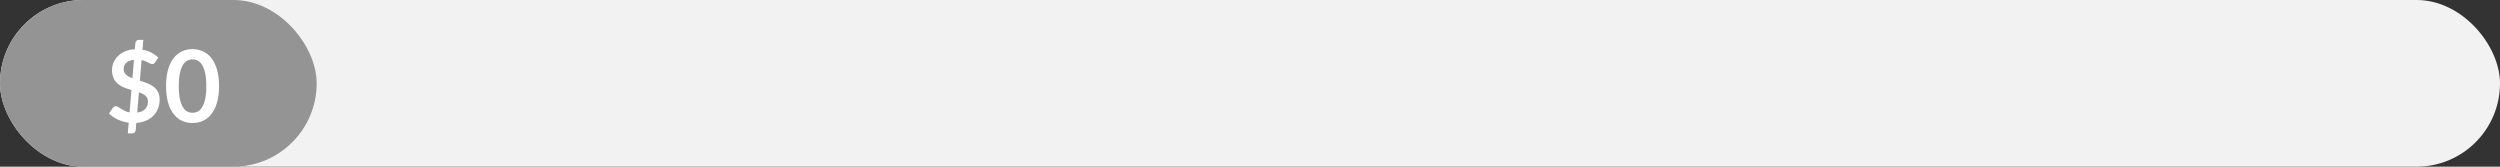 <svg width="450" height="30" viewBox="0 0 450 30" fill="none" xmlns="http://www.w3.org/2000/svg">
<rect x="0" y="0" width="450" height="30" fill="#333333" stroke="none"/>
<rect width="450" height="30" rx="15" fill="#F2F2F2"/>
<rect width="57" height="30" rx="15" fill="#949494"/>
<path d="M23.167 22.081C22.465 21.985 21.805 21.793 21.187 21.505C20.575 21.217 20.053 20.86 19.621 20.434L20.305 19.417C20.365 19.327 20.443 19.255 20.539 19.201C20.641 19.141 20.746 19.111 20.854 19.111C20.986 19.111 21.127 19.159 21.277 19.255C21.427 19.345 21.598 19.453 21.79 19.579C21.982 19.705 22.201 19.831 22.447 19.957C22.693 20.083 22.984 20.176 23.32 20.236L23.662 16.204C23.236 16.084 22.813 15.943 22.393 15.781C21.979 15.619 21.604 15.406 21.268 15.142C20.938 14.872 20.671 14.533 20.467 14.125C20.263 13.717 20.161 13.207 20.161 12.595C20.161 12.139 20.251 11.695 20.431 11.263C20.617 10.825 20.884 10.435 21.232 10.093C21.58 9.751 22.009 9.469 22.519 9.247C23.029 9.025 23.614 8.899 24.274 8.869L24.373 7.735C24.385 7.591 24.445 7.462 24.553 7.348C24.661 7.234 24.802 7.177 24.976 7.177H25.795L25.642 8.95C26.278 9.052 26.827 9.232 27.289 9.49C27.751 9.748 28.153 10.039 28.495 10.363L27.955 11.182C27.871 11.302 27.787 11.392 27.703 11.452C27.619 11.512 27.517 11.542 27.397 11.542C27.307 11.542 27.199 11.515 27.073 11.461C26.953 11.401 26.812 11.332 26.65 11.254C26.494 11.17 26.32 11.086 26.128 11.002C25.936 10.918 25.723 10.849 25.489 10.795L25.174 14.521C25.606 14.653 26.032 14.8 26.452 14.962C26.878 15.118 27.259 15.322 27.595 15.574C27.937 15.826 28.213 16.141 28.423 16.519C28.633 16.891 28.738 17.359 28.738 17.923C28.738 18.481 28.645 19.006 28.459 19.498C28.273 19.984 28 20.416 27.64 20.794C27.286 21.166 26.848 21.469 26.326 21.703C25.804 21.937 25.207 22.078 24.535 22.126L24.427 23.449C24.415 23.587 24.355 23.713 24.247 23.827C24.139 23.947 23.998 24.007 23.824 24.007H23.005L23.167 22.081ZM26.632 18.265C26.632 18.037 26.59 17.839 26.506 17.671C26.428 17.497 26.314 17.344 26.164 17.212C26.02 17.08 25.849 16.966 25.651 16.87C25.453 16.774 25.237 16.687 25.003 16.609L24.697 20.263C25.333 20.179 25.813 19.966 26.137 19.624C26.467 19.276 26.632 18.823 26.632 18.265ZM22.258 12.379C22.258 12.607 22.297 12.808 22.375 12.982C22.453 13.156 22.561 13.312 22.699 13.45C22.843 13.582 23.011 13.702 23.203 13.81C23.395 13.912 23.605 14.005 23.833 14.089L24.112 10.759C23.782 10.801 23.5 10.873 23.266 10.975C23.032 11.071 22.84 11.191 22.69 11.335C22.54 11.479 22.429 11.641 22.357 11.821C22.291 11.995 22.258 12.181 22.258 12.379ZM39.431 15.493C39.431 16.627 39.308 17.614 39.062 18.454C38.822 19.288 38.486 19.978 38.054 20.524C37.628 21.07 37.121 21.478 36.533 21.748C35.951 22.012 35.321 22.144 34.643 22.144C33.965 22.144 33.335 22.012 32.753 21.748C32.177 21.478 31.676 21.07 31.25 20.524C30.824 19.978 30.491 19.288 30.251 18.454C30.011 17.614 29.891 16.627 29.891 15.493C29.891 14.353 30.011 13.366 30.251 12.532C30.491 11.698 30.824 11.008 31.25 10.462C31.676 9.916 32.177 9.511 32.753 9.247C33.335 8.977 33.965 8.842 34.643 8.842C35.321 8.842 35.951 8.977 36.533 9.247C37.121 9.511 37.628 9.916 38.054 10.462C38.486 11.008 38.822 11.698 39.062 12.532C39.308 13.366 39.431 14.353 39.431 15.493ZM37.136 15.493C37.136 14.551 37.067 13.771 36.929 13.153C36.791 12.535 36.605 12.043 36.371 11.677C36.143 11.311 35.879 11.056 35.579 10.912C35.279 10.762 34.967 10.687 34.643 10.687C34.325 10.687 34.016 10.762 33.716 10.912C33.422 11.056 33.161 11.311 32.933 11.677C32.705 12.043 32.522 12.535 32.384 13.153C32.252 13.771 32.186 14.551 32.186 15.493C32.186 16.435 32.252 17.215 32.384 17.833C32.522 18.451 32.705 18.943 32.933 19.309C33.161 19.675 33.422 19.933 33.716 20.083C34.016 20.227 34.325 20.299 34.643 20.299C34.967 20.299 35.279 20.227 35.579 20.083C35.879 19.933 36.143 19.675 36.371 19.309C36.605 18.943 36.791 18.451 36.929 17.833C37.067 17.215 37.136 16.435 37.136 15.493Z" fill="white"/>
</svg>
